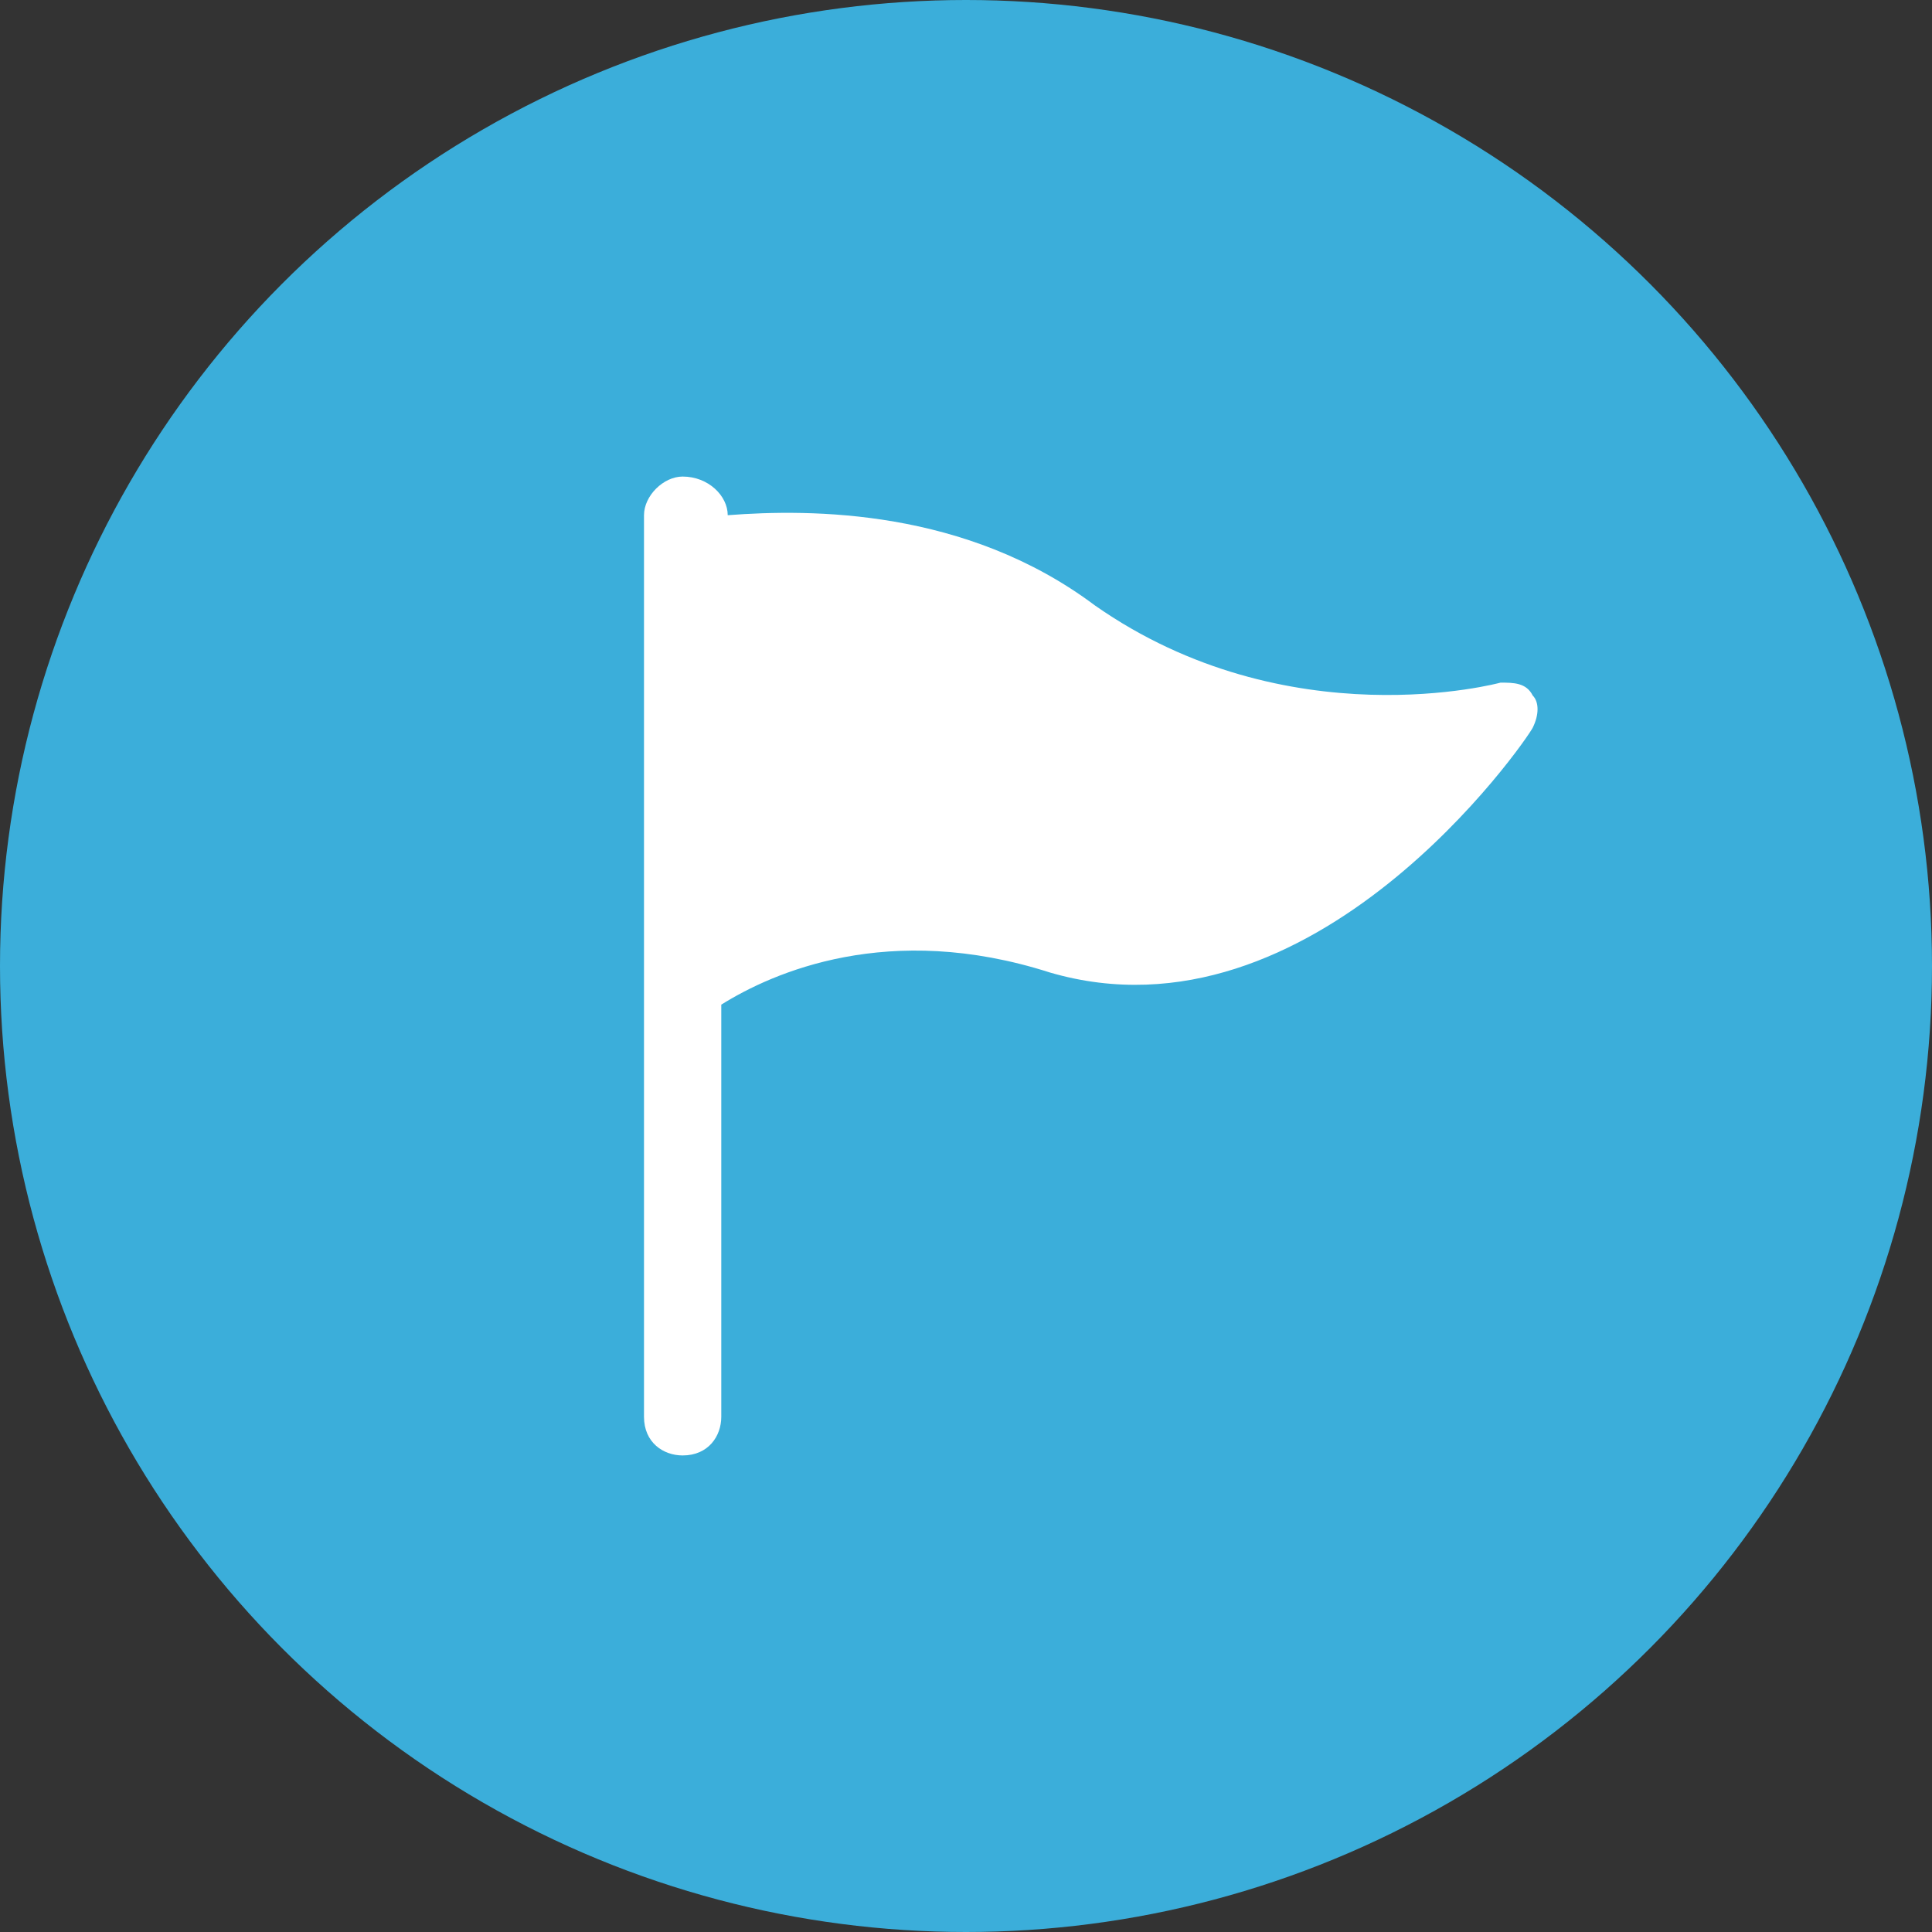 <?xml version="1.0" encoding="utf-8"?>
<!-- Generator: Adobe Illustrator 22.0.0, SVG Export Plug-In . SVG Version: 6.00 Build 0)  -->
<svg version="1.1" id="Layer_1" xmlns="http://www.w3.org/2000/svg" xmlns:xlink="http://www.w3.org/1999/xlink" x="0px" y="0px"
	 viewBox="0 0 30 30" style="enable-background:new 0 0 30 30;" xml:space="preserve">
<rect x="0" y="0" width="30" height="30" fill="#333333" stroke="none"/>
<style type="text/css">
	.st0{fill:#3BAEDA;}
	.st1{fill:#FFFFFF;}
</style>
<g>
	<g>
		<circle class="st0" cx="15" cy="15" r="15"/>
	</g>
	<g>
		<path class="st1" d="M10.6,7.4C10.3,7.4,10,7.7,10,8v14c0,0.4,0.3,0.6,0.6,0.6c0.4,0,0.6-0.3,0.6-0.6v-6.4
			c0.8-0.5,2.6-1.3,5.1-0.5c4.1,1.2,7.4-3.6,7.5-3.8c0.1-0.2,0.1-0.4,0-0.5c-0.1-0.2-0.3-0.2-0.5-0.2c0,0-3.3,0.9-6.3-1.2
			C15,7.9,12.6,7.9,11.3,8v0C11.3,7.7,11,7.4,10.6,7.4L10.6,7.4z M10.6,7.4"/>
	</g>
</g>
<g>
</g>
<g>
</g>
<g>
</g>
<g>
</g>
<g>
</g>
<g>
</g>
<g>
</g>
<g>
</g>
<g>
</g>
<g>
</g>
<g>
</g>
<g>
</g>
<g>
</g>
<g>
</g>
<g>
</g>
</svg>
